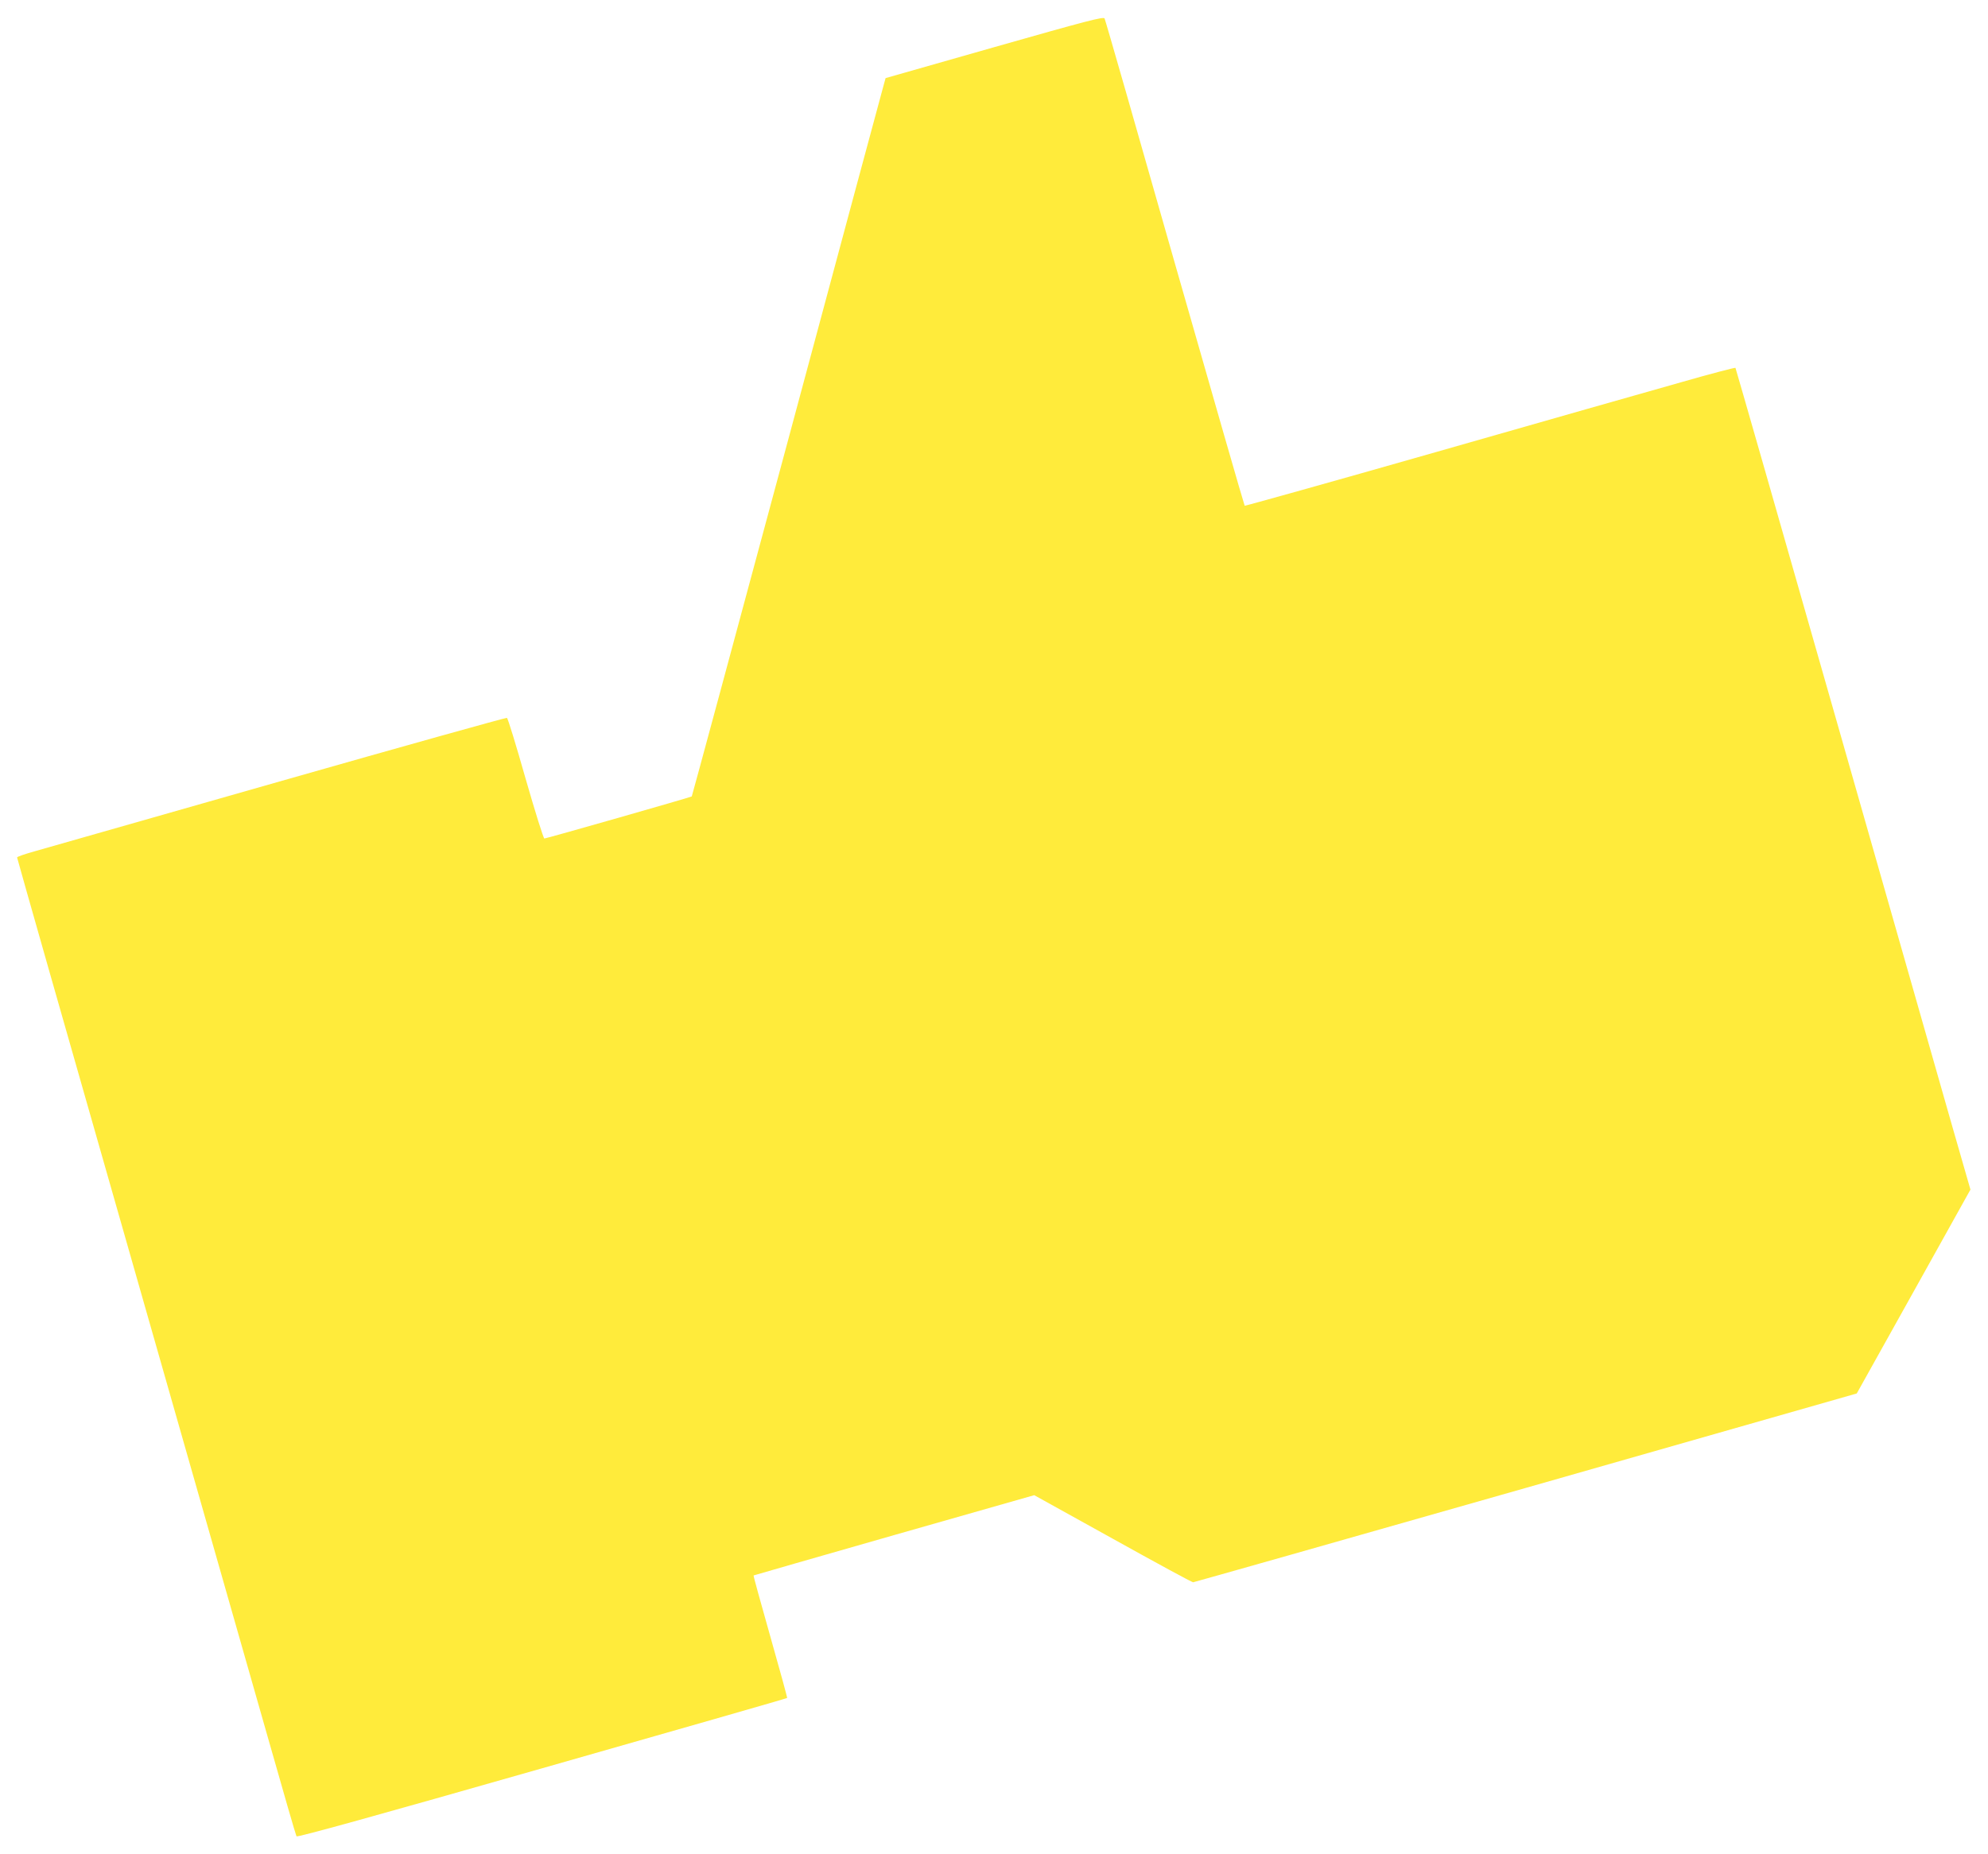 <?xml version="1.0" standalone="no"?>
<!DOCTYPE svg PUBLIC "-//W3C//DTD SVG 20010904//EN"
 "http://www.w3.org/TR/2001/REC-SVG-20010904/DTD/svg10.dtd">
<svg version="1.0" xmlns="http://www.w3.org/2000/svg"
 width="1280pt" height="1194pt" viewBox="0 0 1280 1194"
 preserveAspectRatio="xMidYMid meet">
<g transform="translate(0,1194) scale(0.1,-0.1)"
fill="#ffeb3b" stroke="none">
<path d="M6404 11637 l-702 -200 -10 -36 c-6 -20 -286 -1060 -622 -2311 -337
-1251 -614 -2277 -616 -2279 -5 -5 -936 -271 -949 -271 -6 0 -60 174 -121 386
-60 212 -114 388 -120 391 -6 2 -666 -182 -1465 -410 -800 -228 -1507 -430
-1571 -448 -65 -18 -118 -36 -118 -41 0 -5 322 -1137 716 -2516 393 -1379 796
-2793 896 -3142 99 -349 183 -640 187 -646 4 -8 516 134 1581 438 866 247
1576 450 1578 453 2 2 -47 180 -108 395 -61 215 -110 393 -108 394 1 1 409
118 905 260 l902 257 505 -280 c278 -155 511 -281 518 -281 7 1 972 274 2143
608 l2130 608 366 656 366 657 -113 393 c-62 216 -401 1406 -754 2643 -353
1238 -644 2253 -646 2256 -2 3 -160 -38 -351 -93 -192 -54 -901 -256 -1576
-449 -676 -193 -1231 -348 -1233 -346 -3 3 -205 706 -450 1563 -244 858 -447
1566 -452 1575 -6 13 -107 -13 -708 -184z"/>
</g>
</svg>
